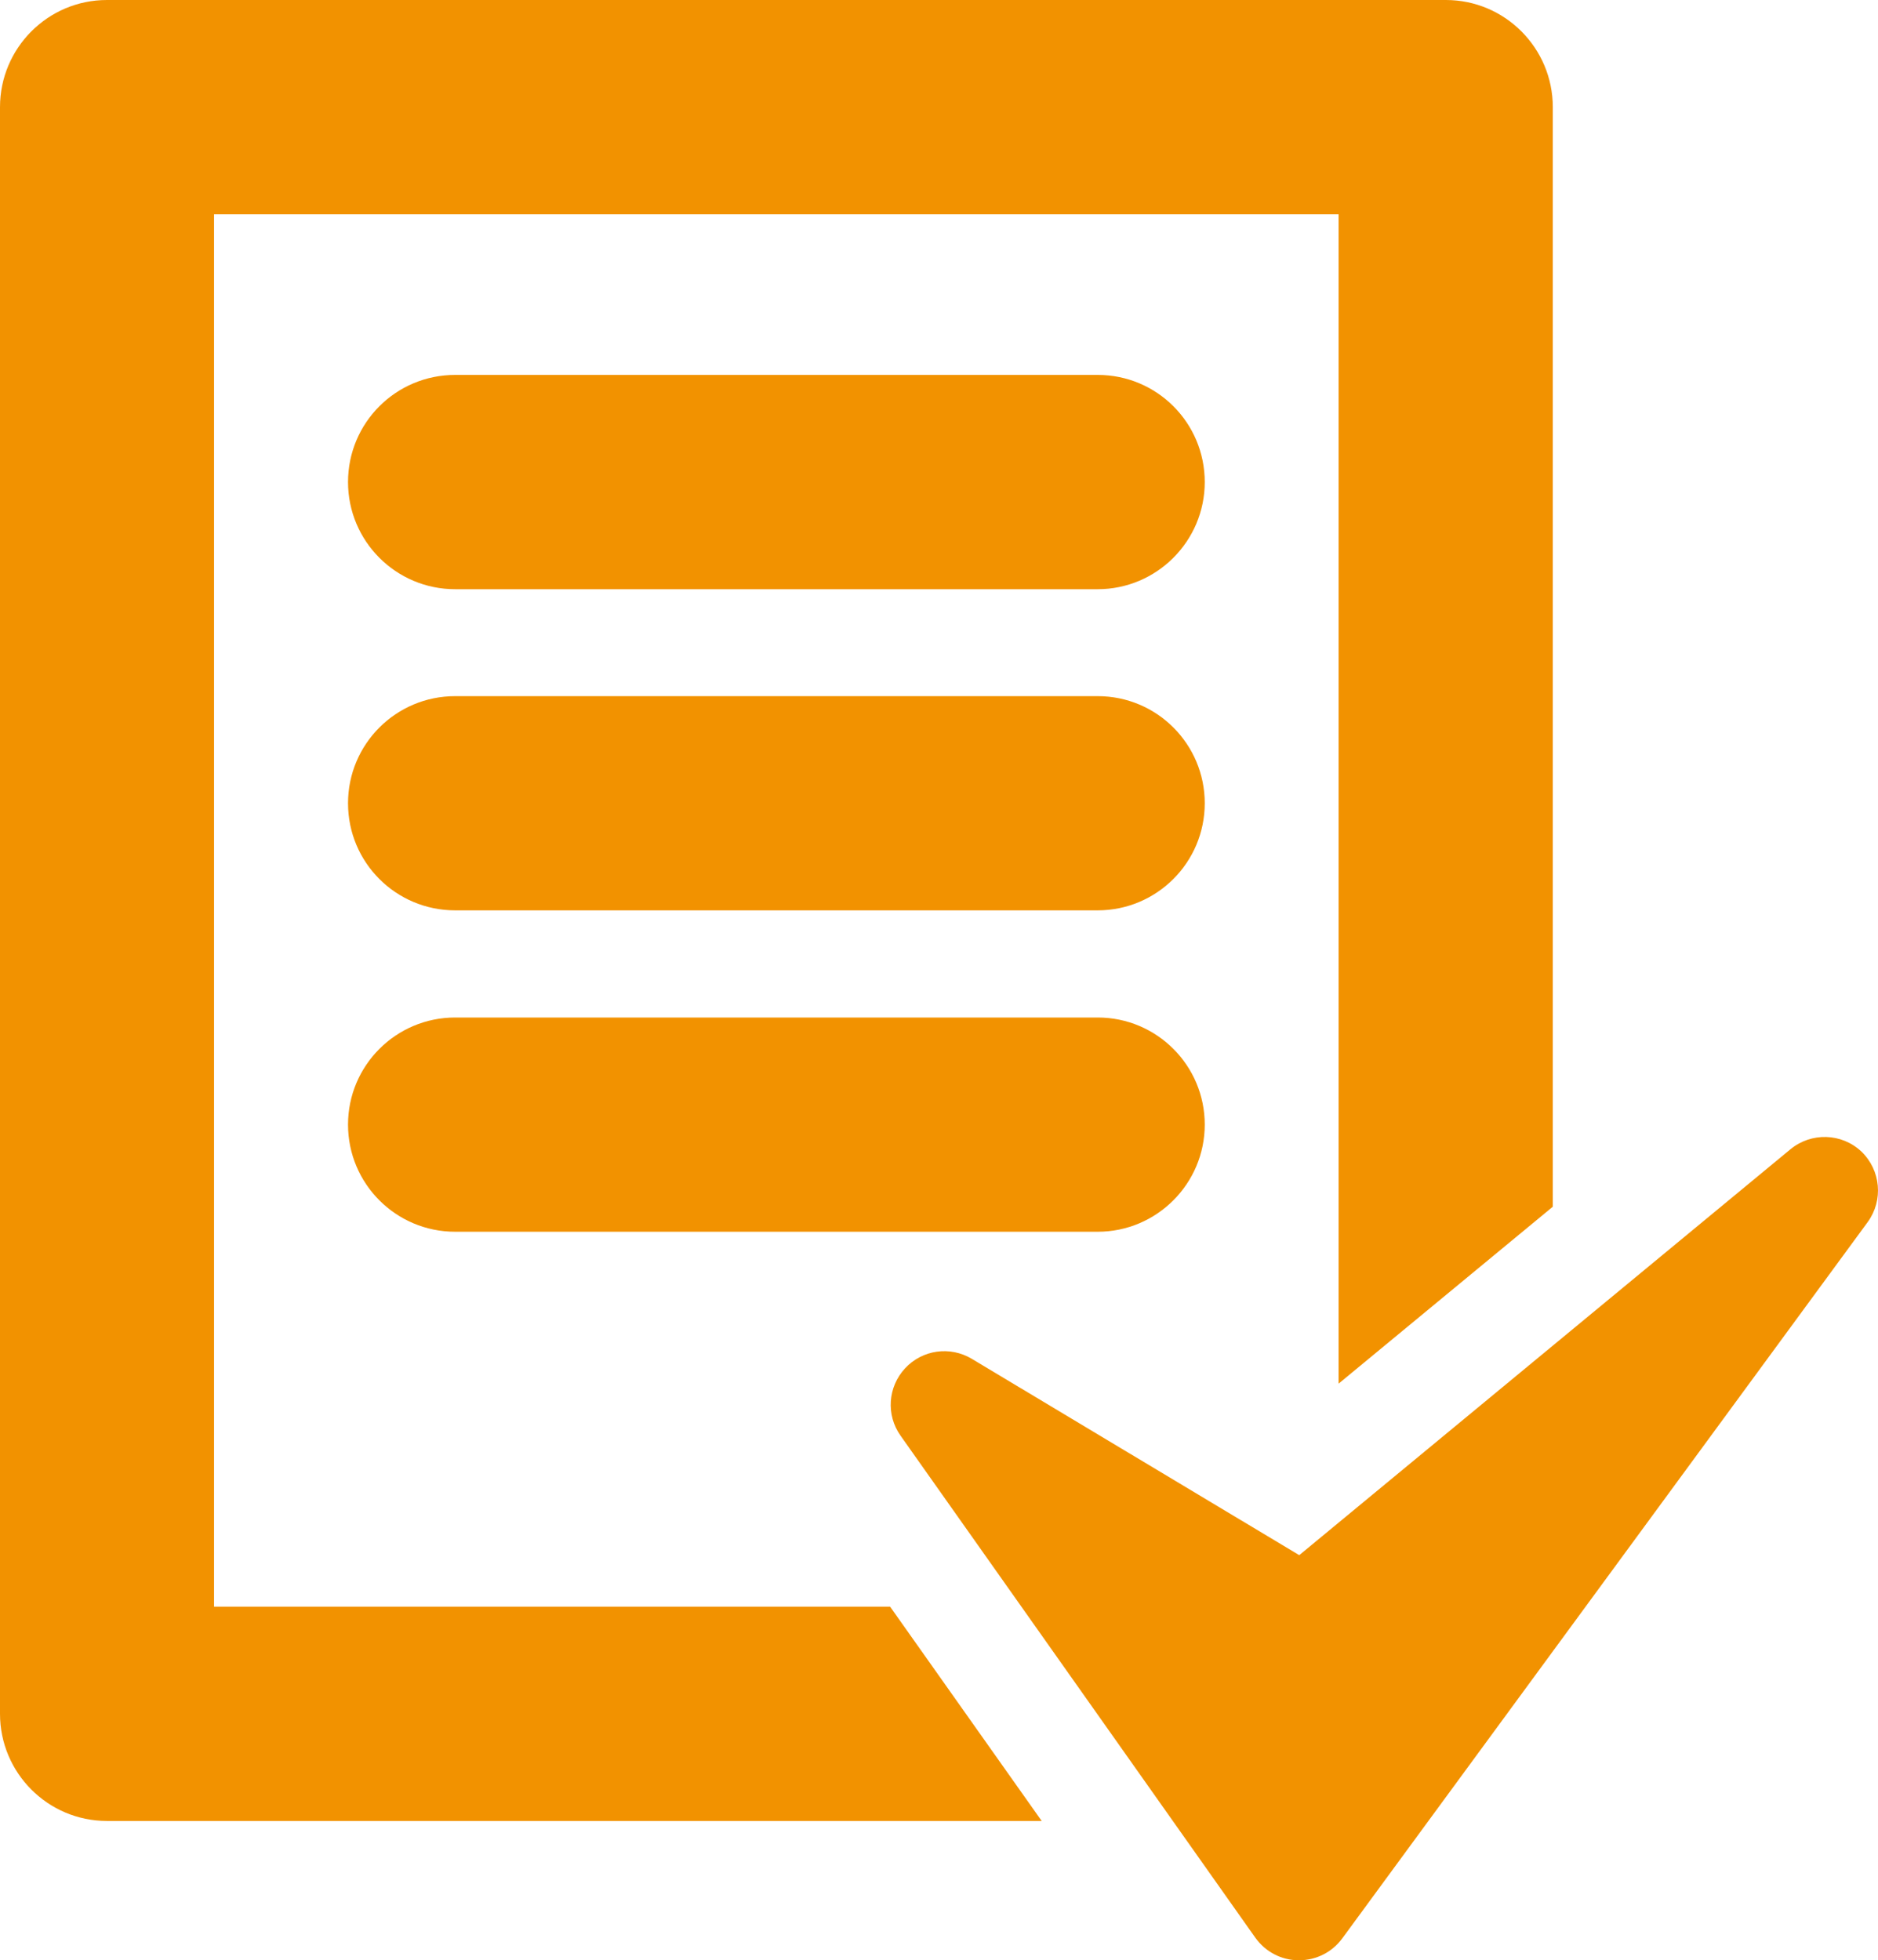 <svg xmlns="http://www.w3.org/2000/svg" width="213.66" height="223.006" viewBox="0 0 70668 73759" shape-rendering="geometricPrecision" text-rendering="geometricPrecision" image-rendering="optimizeQuality" fill-rule="evenodd" clip-rule="evenodd"><defs><style>.fil0{fill:#f29200;fill-rule:nonzero}</style></defs><g id="Layer_x0020_1"><g id="_2616903518528"><path class="fil0" d="M8054 60454V8061h42316v44002l8061-6658V4032c0-2223-1801-4032-4024-4032H4023C1801 0 0 1809 0 4032v60453c0 2223 1801 4032 4023 4032h35175l-5704-8063H8054z"/><path class="fil0" d="M70041 43327c-744-698-1886-728-2667-84L48890 58516l-12321-7387c-820-490-1863-345-2515 360-644 698-720 1748-169 2528l13350 18890c377 530 981 852 1632 852h16c643 0 1241-301 1624-821l19771-26952c599-820 498-1954-237-2659zM41305 14107H17128c-2231 0-4032 1801-4032 4032 0 2222 1801 4031 4032 4031h24177c2222 0 4029-1809 4029-4031 0-2231-1800-4032-4029-4032zm0 12087H17128c-2231 0-4032 1806-4032 4029 0 2230 1801 4031 4032 4031h24177c2222 0 4029-1801 4029-4031 0-2223-1800-4029-4029-4029zm0 12092H17128c-2231 0-4032 1809-4032 4029 0 2223 1801 4032 4032 4032h24177c2222 0 4029-1809 4029-4032 0-2220-1800-4029-4029-4029z"/></g></g></svg>